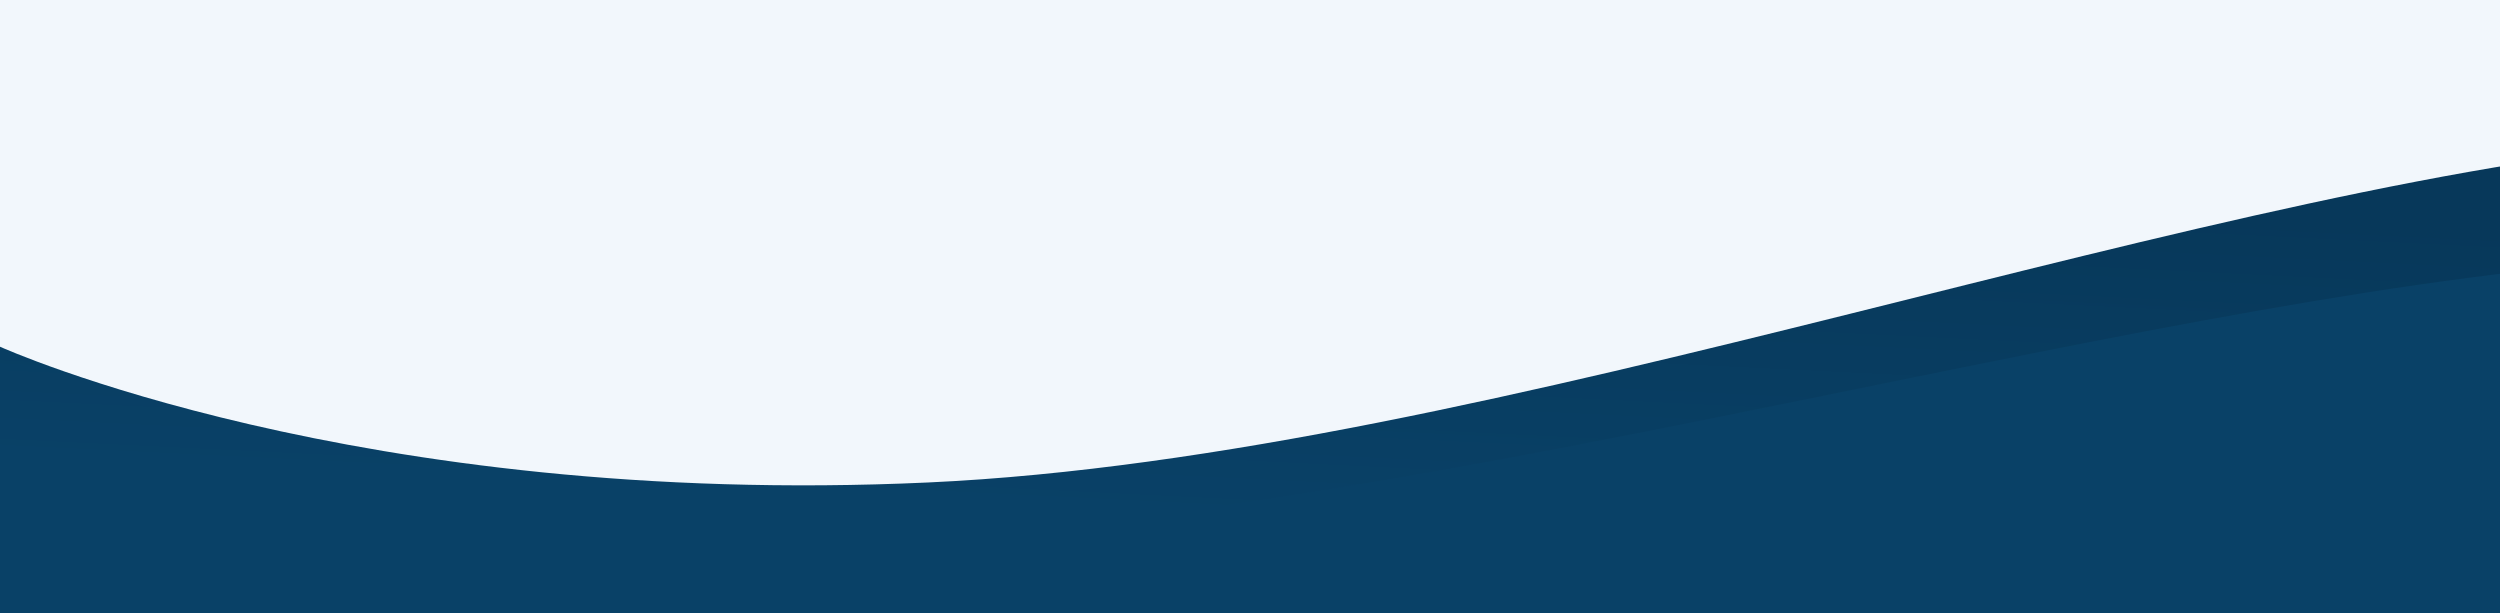 <?xml version="1.0" encoding="UTF-8"?> <svg xmlns="http://www.w3.org/2000/svg" xmlns:xlink="http://www.w3.org/1999/xlink" width="1366" height="335" viewBox="0 0 1366 335"><rect x="0" y="0" width="1366" height="335" fill="#808080" stroke="none"/><defs><linearGradient id="linear-gradient" x1="0.622" y1="0.174" x2="0.343" y2="0.863" gradientUnits="objectBoundingBox"><stop offset="0" stop-color="#07385a"></stop><stop offset="1" stop-color="#094167"></stop></linearGradient><clipPath id="clip-Bandeau-actualite"><rect width="1366" height="335"></rect></clipPath></defs><g id="Bandeau-actualite" clip-path="url(#clip-Bandeau-actualite)"><rect width="1366" height="335" fill="#f2f7fc"></rect><path id="Tracé_7204" data-name="Tracé 7204" d="M2217.291-8997.271s195.374,88.529,507.054,74.185,706.579-169.179,976.887-187.059,538.23,79.1,538.23,79.1v161.958H2217.291Z" transform="translate(-2217.291 9186.714)" fill="url(#linear-gradient)"></path><path id="Tracé_7205" data-name="Tracé 7205" d="M2217.291-9018.376s195.374,72.293,507.054,60.579,706.579-138.15,976.887-152.751,538.23,64.6,538.23,64.6V-8913.7H2217.291Z" transform="translate(-2245.291 9252.021)" fill="#094167"></path></g></svg> 